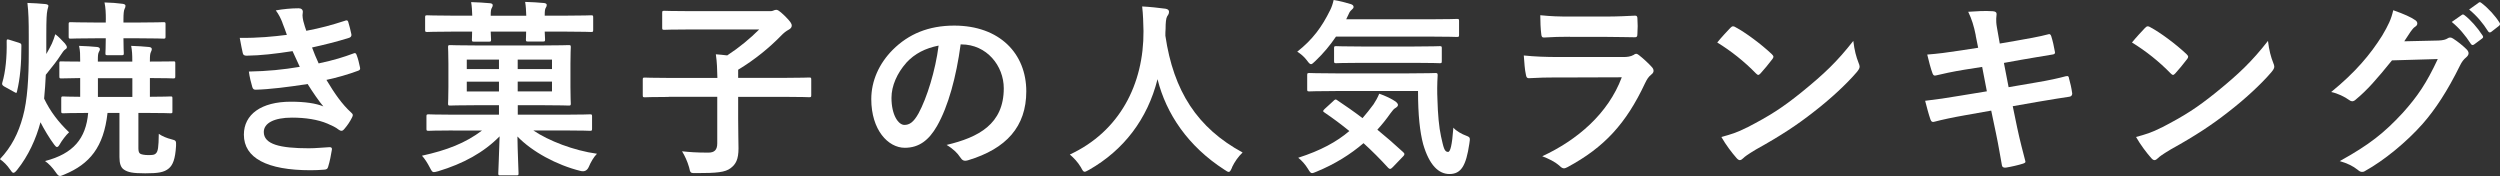 <?xml version="1.0" encoding="UTF-8"?><svg id="_レイヤー_2" xmlns="http://www.w3.org/2000/svg" viewBox="0 0 356.43 25.1"><rect x="0" y="0" width="356.43" height="25.1" fill="#333333" stroke="none"/><defs><style>.cls-1{fill:#fff;}</style></defs><g id="_ランキングページ"><path class="cls-1" d="M6.61,7.69c.32-.57.62-1.11.78-1.46.22-.51.35-.86.49-1.35.49.35.94.86,1.38,1.32.16.22.27.38.27.49.03.16-.08.27-.22.35-.19.11-.41.43-.73.92-.35.57-1.08,1.51-2.05,2.7-.05,1.16-.14,2.32-.24,3.4.86,1.81,2.08,3.4,3.56,4.8-.43.38-1.05,1.21-1.35,1.75-.13.22-.24.35-.38.35-.11,0-.22-.11-.38-.32-.67-.89-1.46-2.21-1.97-3.21-.62,2.35-1.73,4.8-3.32,6.78-.24.3-.4.43-.54.43s-.27-.16-.49-.49c-.4-.59-.89-1.08-1.43-1.46,1.65-1.75,2.62-3.67,3.27-6.05.65-2.32.84-5.61.84-9.07v-2.35c0-2.24-.03-3.4-.19-4.8,1,.03,1.65.08,2.56.16.27.03.43.13.43.24,0,.19-.14.49-.16.73-.08.4-.14.97-.14,3.59v2.54ZM2.7,6.1c.3.11.35.13.35.43,0,2.67-.19,4.67-.62,6.48-.05.27-.08.3-.4.11l-1.46-.81c-.24-.16-.32-.27-.24-.54.46-1.51.67-3.7.62-5.86,0-.3.05-.35.38-.24l1.38.43ZM19.73,21.11c0,.46.08.7.27.81s.62.19,1.13.19c.67,0,.86-.03,1.08-.22.32-.3.4-.84.43-2.81.49.35,1.16.62,1.81.78.67.16.67.24.65.94-.11,1.89-.46,2.73-1.03,3.21-.67.57-1.54.7-3.37.7s-2.46-.16-3-.51c-.49-.3-.67-.92-.67-1.81v-6.29h-1.7c-.54,4.89-2.56,7.29-6.13,8.77-.32.13-.51.22-.65.22-.22,0-.35-.16-.65-.59-.4-.59-.97-1.19-1.48-1.54,4.05-1.05,5.83-3.21,6.15-6.86-2.48,0-3.35.05-3.54.05-.27,0-.3-.03-.3-.3v-1.78c0-.3.03-.32.3-.32.13,0,.78.05,2.4.05v-2.67c-1.86.03-2.56.05-2.7.05-.24,0-.27-.03-.27-.3v-1.86c0-.27.03-.27.27-.27.13,0,.92.03,2.7.03v-.11c0-.89,0-1.43-.16-2.13.97.03,1.75.08,2.59.16.22.03.38.13.38.3,0,.13-.03.22-.13.38-.14.24-.16.57-.16,1.21v.19h4.91v-.11c0-.89-.03-1.43-.16-2.13.92.03,1.7.08,2.54.16.27.03.4.13.4.3,0,.13-.03.22-.11.38-.13.24-.16.57-.16,1.21v.19c2.29,0,3.19-.03,3.32-.03.27,0,.3,0,.3.27v1.86c0,.27-.03.3-.3.3-.14,0-1-.05-3.32-.05v2.67c2.02,0,2.78-.05,2.94-.05.27,0,.27.03.27.32v1.78c0,.27,0,.3-.27.3-.16,0-1.05-.05-3.64-.05h-.94v4.99ZM15.09,2.81c0-.97-.03-1.7-.19-2.46,1.05.03,1.73.08,2.56.19.27.03.43.13.43.27,0,.19-.03.27-.13.46-.11.22-.16.7-.16,1.51v.43h2.24c2.46,0,3.29-.05,3.46-.05.27,0,.3.03.3.27v1.78c0,.27-.03.3-.3.3-.16,0-1-.05-3.46-.05h-2.24c0,1.35.05,1.97.05,2.11,0,.27-.03.3-.3.3h-2c-.3,0-.32-.03-.32-.3,0-.16.05-.76.05-2.11h-1.51c-2.46,0-3.29.05-3.48.05-.27,0-.3-.03-.3-.3v-1.78c0-.24.03-.27.3-.27.19,0,1.03.05,3.48.05h1.51v-.4ZM18.87,13.82v-2.67h-4.91v2.67h4.91Z"/><path class="cls-1" d="M40.26,3.21c-.24-.59-.49-1.13-.94-1.73,1.08-.19,2.19-.3,3.27-.3.38,0,.59.22.59.49,0,.16-.05.35-.05.51,0,.24.05.51.11.81.19.7.27.94.43,1.4,2.11-.4,3.59-.81,5.51-1.43.24-.11.38-.08.46.13.16.51.35,1.27.46,1.81.05.27-.13.43-.32.49-1.81.57-3.46.97-5.29,1.38.24.67.59,1.51.94,2.27,2.19-.46,3.62-.92,4.91-1.4.27-.13.4-.08.49.16.24.62.35,1.13.49,1.78.05.24.05.38-.22.49-1.35.51-3.05,1-4.56,1.32,1.16,1.94,2.21,3.46,3.54,4.67.27.24.27.35.13.65-.3.62-.67,1.16-1.11,1.67-.16.19-.27.27-.43.27-.11,0-.22-.05-.38-.16-.43-.35-.97-.59-1.59-.86-1.38-.59-3.16-.86-5.07-.86-2.54,0-4.02.78-4.02,2.05,0,1.75,2.29,2.32,6.42,2.32,1,0,2-.11,2.97-.16.27,0,.35.13.32.35-.11.67-.3,1.73-.54,2.46-.08.27-.19.38-.57.4-.62.05-1.27.08-1.94.08-6.21,0-9.5-1.75-9.5-5.07,0-2.89,2.48-4.7,6.69-4.7,1.97,0,3.56.22,4.64.67-.62-.73-1.51-2.02-2.24-3.19-2.78.43-5.43.76-7.4.81-.3,0-.4-.11-.49-.38-.16-.54-.4-1.46-.49-2.21,2.7-.05,4.86-.27,7.26-.67-.27-.57-.68-1.48-1.03-2.24-2.48.38-4.48.62-6.56.65-.32,0-.49-.11-.54-.38-.08-.3-.27-1.3-.43-2.16,2.65.03,4.8-.19,6.72-.43-.22-.62-.38-1.08-.65-1.75Z"/><path class="cls-1" d="M64.55,18.6c-2.43,0-3.27.05-3.43.05-.3,0-.32-.03-.32-.3v-1.75c0-.27.03-.3.32-.3.16,0,1,.05,3.43.05h6.59v-1.35h-3.21c-2.62,0-3.56.05-3.75.05-.27,0-.3-.03-.3-.3,0-.19.05-.81.05-2.35v-3.32c0-1.54-.05-2.16-.05-2.35,0-.27.03-.3.3-.3.19,0,1.13.05,3.75.05h9.42c2.62,0,3.54-.05,3.73-.05.27,0,.3.03.3.3,0,.16-.05.81-.05,2.35v3.32c0,1.54.05,2.19.05,2.35,0,.27-.03.3-.3.3-.19,0-1.13-.05-3.75-.05h-3.51v1.35h6.86c2.43,0,3.27-.05,3.43-.05.27,0,.3.03.3.3v1.75c0,.27-.03.3-.3.3-.16,0-1-.05-3.43-.05h-4.64c2.19,1.48,5.75,2.86,9.07,3.32-.46.46-.89,1.21-1.16,1.86q-.35.81-1.19.59c-3.4-.84-6.91-2.75-8.99-4.91.03,2.21.16,4.86.16,5.24,0,.27-.03.3-.3.3h-2.32c-.24,0-.27-.03-.27-.3,0-.38.14-3.02.19-5.26-2.29,2.32-5.18,3.89-8.75,4.97-.3.08-.49.13-.62.13-.24,0-.32-.16-.59-.67-.3-.59-.73-1.27-1.11-1.67,3.56-.78,6.21-1.81,8.56-3.59h-4.16ZM67.33,2.24c-.03-.76-.05-1.32-.16-1.94.97.03,1.84.08,2.7.16.24.03.38.11.38.27,0,.13-.03.22-.13.4-.11.16-.16.4-.16,1.11h5.07c-.03-.76-.05-1.32-.16-1.97.97.03,1.84.08,2.7.16.24.03.38.13.38.27s-.03.24-.13.4c-.11.16-.16.4-.16,1.13h3.21c2.4,0,3.24-.05,3.4-.05.27,0,.3.03.3.3v1.78c0,.27-.03.3-.3.3-.16,0-1-.05-3.4-.05h-3.21c.03.65.05,1,.05,1.11,0,.27-.03.3-.3.3h-2.13c-.27,0-.3-.03-.3-.3,0-.11.03-.46.03-1.11h-5.05c.03.67.05,1.03.05,1.13,0,.27-.03.3-.3.3h-2.13c-.27,0-.3-.03-.3-.3,0-.13.03-.49.03-1.13h-3c-2.4,0-3.24.05-3.4.05-.27,0-.3-.03-.3-.3v-1.78c0-.27.03-.3.3-.3.16,0,1,.05,3.4.05h3.02ZM71.14,9.85v-1.35h-4.59v1.35h4.59ZM71.14,13.04v-1.4h-4.59v1.4h4.59ZM73.81,8.5v1.35h4.89v-1.35h-4.89ZM78.7,11.63h-4.89v1.4h4.89v-1.4Z"/><path class="cls-1" d="M95.34,13.82c-2.4,0-3.24.05-3.4.05-.27,0-.3-.03-.3-.3v-2.21c0-.27.03-.3.3-.3.16,0,1,.05,3.4.05h6.94c-.03-1.24-.05-2.19-.22-3.37.51.05,1.08.08,1.62.16,1.73-1.13,3.29-2.43,4.56-3.7h-9.8c-2.65,0-3.56.05-3.73.05-.27,0-.3-.03-.3-.3V1.84c0-.27.03-.3.3-.3.16,0,1.08.05,3.73.05h11.44c.19,0,.38-.08.46-.11.08-.03.16-.08.35-.08.16,0,.38.08,1.19.86.84.84,1,1.11,1,1.4,0,.24-.16.43-.46.59s-.65.4-1.16.94c-1.51,1.54-3.56,3.27-6.02,4.75v1.16h6.72c2.4,0,3.24-.05,3.4-.05.27,0,.3.03.3.3v2.21c0,.27-.03.3-.3.3-.16,0-1-.05-3.4-.05h-6.72v3.08c0,1.97.05,3.32.05,4.26,0,1.57-.38,2.27-1.13,2.83-.78.59-1.97.7-4.89.7-.84,0-.84.03-1.03-.84-.24-.84-.62-1.65-1-2.27,1.05.11,1.97.19,3.75.19.86,0,1.27-.38,1.27-1.32v-6.64h-6.94Z"/><path class="cls-1" d="M136.96,6.34c-.62,4.59-1.75,8.8-3.37,11.63-1.16,2.02-2.56,3.1-4.59,3.1-2.38,0-4.78-2.54-4.78-6.94,0-2.59,1.11-5.07,3.05-7.02,2.27-2.27,5.13-3.46,8.77-3.46,6.48,0,10.28,3.99,10.28,9.37,0,5.02-2.83,8.18-8.31,9.83-.57.16-.81.05-1.16-.49-.3-.46-.86-1.08-1.89-1.7,4.56-1.08,8.15-2.97,8.15-8.07,0-3.21-2.43-6.26-6.05-6.26h-.11ZM129.21,8.96c-1.3,1.46-2.11,3.27-2.11,4.99,0,2.48,1,3.86,1.84,3.86.7,0,1.3-.35,2.02-1.65,1.19-2.19,2.4-6.07,2.86-9.66-1.89.38-3.4,1.13-4.62,2.46Z"/><path class="cls-1" d="M175.67,23.86c-.22.46-.3.65-.49.65-.14,0-.3-.11-.62-.32-5.16-3.32-8.29-7.94-9.53-12.9-1.43,5.7-4.83,10.12-9.77,12.93-.3.16-.49.27-.62.27-.19,0-.3-.19-.54-.65-.46-.76-1-1.32-1.57-1.81,7.1-3.29,10.55-10.04,10.5-17.6-.03-1.19-.05-2.32-.19-3.51,1.05.05,2.35.19,3.32.32.35.05.51.22.51.43,0,.3-.13.46-.27.67-.16.27-.22.92-.22,1.78-.03.32-.03.65-.03.97,1.16,7.91,4.56,13.15,11.01,16.65-.62.59-1.13,1.32-1.51,2.11Z"/><path class="cls-1" d="M190.48,5.21c-.84,1.24-1.78,2.38-2.94,3.48-.3.3-.49.46-.62.46-.16,0-.32-.16-.59-.54-.41-.54-.89-.94-1.38-1.24,2.19-1.73,3.51-3.51,4.7-5.94.19-.38.35-.81.49-1.43.84.13,1.78.38,2.46.59.24.08.38.22.38.38,0,.19-.08.24-.19.35-.16.16-.35.3-.46.59l-.4.84h12.07c2.65,0,3.54-.05,3.7-.05.3,0,.32.03.32.3v1.97c0,.27-.03.3-.32.3-.16,0-1.05-.05-3.7-.05h-13.5ZM190.1,14.39c.27-.24.32-.27.54-.11,1.16.78,2.38,1.62,3.62,2.56.54-.62,1.05-1.27,1.57-1.97.27-.4.59-.97.81-1.51.81.27,1.78.73,2.32,1.11.24.19.35.35.35.49,0,.16-.13.3-.35.43-.24.13-.41.35-.73.78-.57.81-1.19,1.59-1.86,2.32,1.19.97,2.4,2.02,3.64,3.16.13.11.22.22.22.32s-.05.19-.16.3l-1.51,1.57c-.16.16-.27.24-.38.24-.08,0-.16-.05-.27-.16-1.13-1.24-2.29-2.4-3.51-3.51-1.86,1.59-4.05,2.97-6.67,4.05-.32.13-.51.22-.67.22-.19,0-.32-.16-.59-.62-.38-.62-.89-1.19-1.38-1.57,3.21-1.03,5.48-2.27,7.29-3.81-1.13-.92-2.32-1.81-3.56-2.65-.24-.16-.24-.22.03-.49l1.27-1.16ZM190.39,12.98c-2.62,0-3.54.05-3.7.05-.3,0-.32-.03-.32-.3v-2.02c0-.27.03-.3.32-.3.16,0,1.08.05,3.7.05h10.53c2.67,0,3.56-.05,3.73-.05.27,0,.32.05.32.32-.08,1.27-.08,2.4-.03,3.48.05,2.02.22,3.94.51,5.24.35,1.54.46,2.21,1,2.21.32,0,.57-.89.76-3.46.38.46,1.19.92,1.86,1.16.57.22.54.3.41,1.16-.46,3.1-1.16,4.29-2.83,4.29-1.51,0-2.86-1.21-3.75-4.26-.46-1.75-.73-4.1-.73-7.58h-11.77ZM194.06,8.96c-2.56,0-3.43.05-3.56.05-.27,0-.3-.03-.3-.32v-1.81c0-.27.03-.3.3-.3.13,0,1,.05,3.56.05h7.61c2.54,0,3.43-.05,3.59-.05.27,0,.3.03.3.3v1.81c0,.3-.03.32-.3.32-.16,0-1.05-.05-3.59-.05h-7.61Z"/><path class="cls-1" d="M222,11.04c-1.35,0-2.7.03-4.05.11-.24,0-.35-.16-.4-.51-.16-.67-.22-1.67-.3-2.73,1.54.16,3.19.22,4.97.22h9.26c.46,0,1-.05,1.43-.3.13-.11.24-.16.35-.16.14,0,.27.08.41.19.65.51,1.38,1.19,1.81,1.67.19.19.27.38.27.57,0,.16-.08.35-.3.51-.43.35-.62.65-.92,1.27-2.7,5.75-5.8,9.12-11.01,11.93-.22.11-.38.19-.54.19-.19,0-.38-.11-.59-.32-.73-.65-1.59-1.05-2.51-1.4,4.99-2.32,9.39-6.05,11.34-11.26l-9.21.03ZM223.81,5.24c-1.21,0-2.56.03-3.7.11-.27,0-.35-.16-.38-.59-.08-.57-.13-1.75-.13-2.59,1.65.16,2.46.19,4.43.19h4.86c1.75,0,3.18-.08,4.24-.13.24,0,.32.13.32.43.05.67.05,1.43,0,2.11,0,.46-.08.57-.49.54-.89,0-2.16-.05-3.81-.05h-5.34Z"/><path class="cls-1" d="M246.71,3.97c.11-.13.24-.22.38-.22.11,0,.22.05.35.13,1.38.73,3.62,2.38,5.16,3.83.16.16.24.27.24.38s-.05.22-.16.35c-.4.54-1.29,1.62-1.67,2.02-.14.13-.22.22-.32.22s-.22-.08-.35-.22c-1.62-1.67-3.56-3.21-5.51-4.4.59-.73,1.38-1.57,1.89-2.11ZM249.06,18.19c3.29-1.7,5.05-2.83,7.77-5.02,3.29-2.67,5.1-4.4,7.4-7.34.16,1.35.41,2.27.76,3.16.08.19.14.35.14.51,0,.24-.14.46-.43.81-1.43,1.67-3.75,3.83-6.21,5.72-2.24,1.75-4.51,3.27-8.15,5.29-1.21.73-1.57,1-1.81,1.24-.16.16-.32.27-.49.27-.13,0-.3-.11-.46-.3-.67-.76-1.51-1.86-2.16-3,1.38-.38,2.21-.62,3.64-1.35Z"/><path class="cls-1" d="M281.69,5.05c-.27-1.35-.57-2.32-1.08-3.37,1.16-.08,2.35-.16,3.51-.08.35.03.54.13.54.4,0,.3-.16.78.05,1.94l.4,2.27,2.21-.38c1.54-.27,3.43-.59,4.83-.97.13,0,.24.11.3.3.22.7.38,1.4.54,2.32,0,.19-.13.27-.4.3-1.24.22-3.16.51-4.51.76l-2.38.43.67,3.46,3.91-.67c1.92-.32,3.24-.62,4.24-.89.35-.08.43.03.46.3.19.67.35,1.35.46,2.16,0,.24-.13.43-.41.46-.81.11-2.43.38-4.35.7l-3.72.65.62,3c.38,1.81.84,3.54,1.19,4.89.03.13-.11.22-.35.3-.57.19-1.73.46-2.46.57-.35.03-.51-.11-.54-.32-.19-1-.49-2.89-.86-4.62l-.67-3.19-3.67.65c-1.83.32-3.35.65-4.37.92-.3.11-.51.03-.62-.3-.27-.78-.54-1.81-.76-2.67,1.65-.19,3.08-.4,5.02-.73l3.78-.62-.67-3.48-2.54.4c-1.49.24-3.29.62-4.02.81-.27.08-.4,0-.51-.27-.24-.62-.59-1.94-.76-2.7,1.46-.11,2.94-.3,4.8-.59l2.46-.38-.35-1.73Z"/><path class="cls-1" d="M305.84,3.97c.11-.13.24-.22.38-.22.11,0,.22.05.35.13,1.38.73,3.62,2.38,5.16,3.83.16.16.24.27.24.38s-.05.22-.16.35c-.4.54-1.29,1.62-1.67,2.02-.14.13-.22.22-.32.22s-.22-.08-.35-.22c-1.62-1.67-3.56-3.21-5.51-4.4.59-.73,1.38-1.57,1.89-2.11ZM308.18,18.19c3.29-1.7,5.05-2.83,7.77-5.02,3.29-2.67,5.1-4.4,7.4-7.34.16,1.35.41,2.27.76,3.16.08.19.14.35.14.51,0,.24-.14.46-.43.81-1.43,1.67-3.75,3.83-6.21,5.72-2.24,1.75-4.51,3.27-8.15,5.29-1.21.73-1.57,1-1.81,1.24-.16.16-.32.27-.49.27-.13,0-.3-.11-.46-.3-.67-.76-1.51-1.86-2.16-3,1.38-.38,2.21-.62,3.64-1.35Z"/><path class="cls-1" d="M347.63,5.78c.7-.03,1.05-.13,1.35-.32.11-.08.22-.11.35-.11s.27.05.43.16c.67.43,1.3.94,1.84,1.46.24.22.35.43.35.62,0,.22-.13.4-.32.57-.38.3-.65.67-.89,1.16-1.81,3.67-3.54,6.29-5.34,8.34-2.32,2.62-5.53,5.24-8.21,6.72-.16.11-.3.13-.43.13-.22,0-.4-.11-.62-.3-.67-.54-1.51-.94-2.56-1.24,4.21-2.32,6.34-4.02,8.99-6.88,2.13-2.38,3.37-4.21,4.99-7.67l-6.53.19c-2.21,2.73-3.56,4.26-5.1,5.53-.19.19-.38.3-.57.3-.13,0-.27-.05-.41-.16-.67-.49-1.67-.97-2.59-1.16,3.51-2.86,5.59-5.37,7.26-8.02.89-1.51,1.3-2.35,1.59-3.64,1.54.54,2.56,1,3.16,1.43.19.13.27.3.27.46s-.08.32-.3.46c-.27.16-.46.46-.67.73-.3.46-.57.86-.89,1.35l4.86-.11ZM350.98,2.13c.13-.11.24-.08.41.05.84.65,1.81,1.73,2.56,2.89.11.16.11.3-.08.43l-1.13.84c-.19.13-.32.11-.46-.08-.81-1.24-1.67-2.27-2.73-3.13l1.43-1ZM353.38.38c.16-.11.24-.08.41.05,1,.76,1.97,1.84,2.56,2.78.11.16.14.32-.08.49l-1.08.84c-.22.16-.35.08-.46-.08-.73-1.16-1.59-2.19-2.7-3.1l1.35-.97Z"/></g></svg>